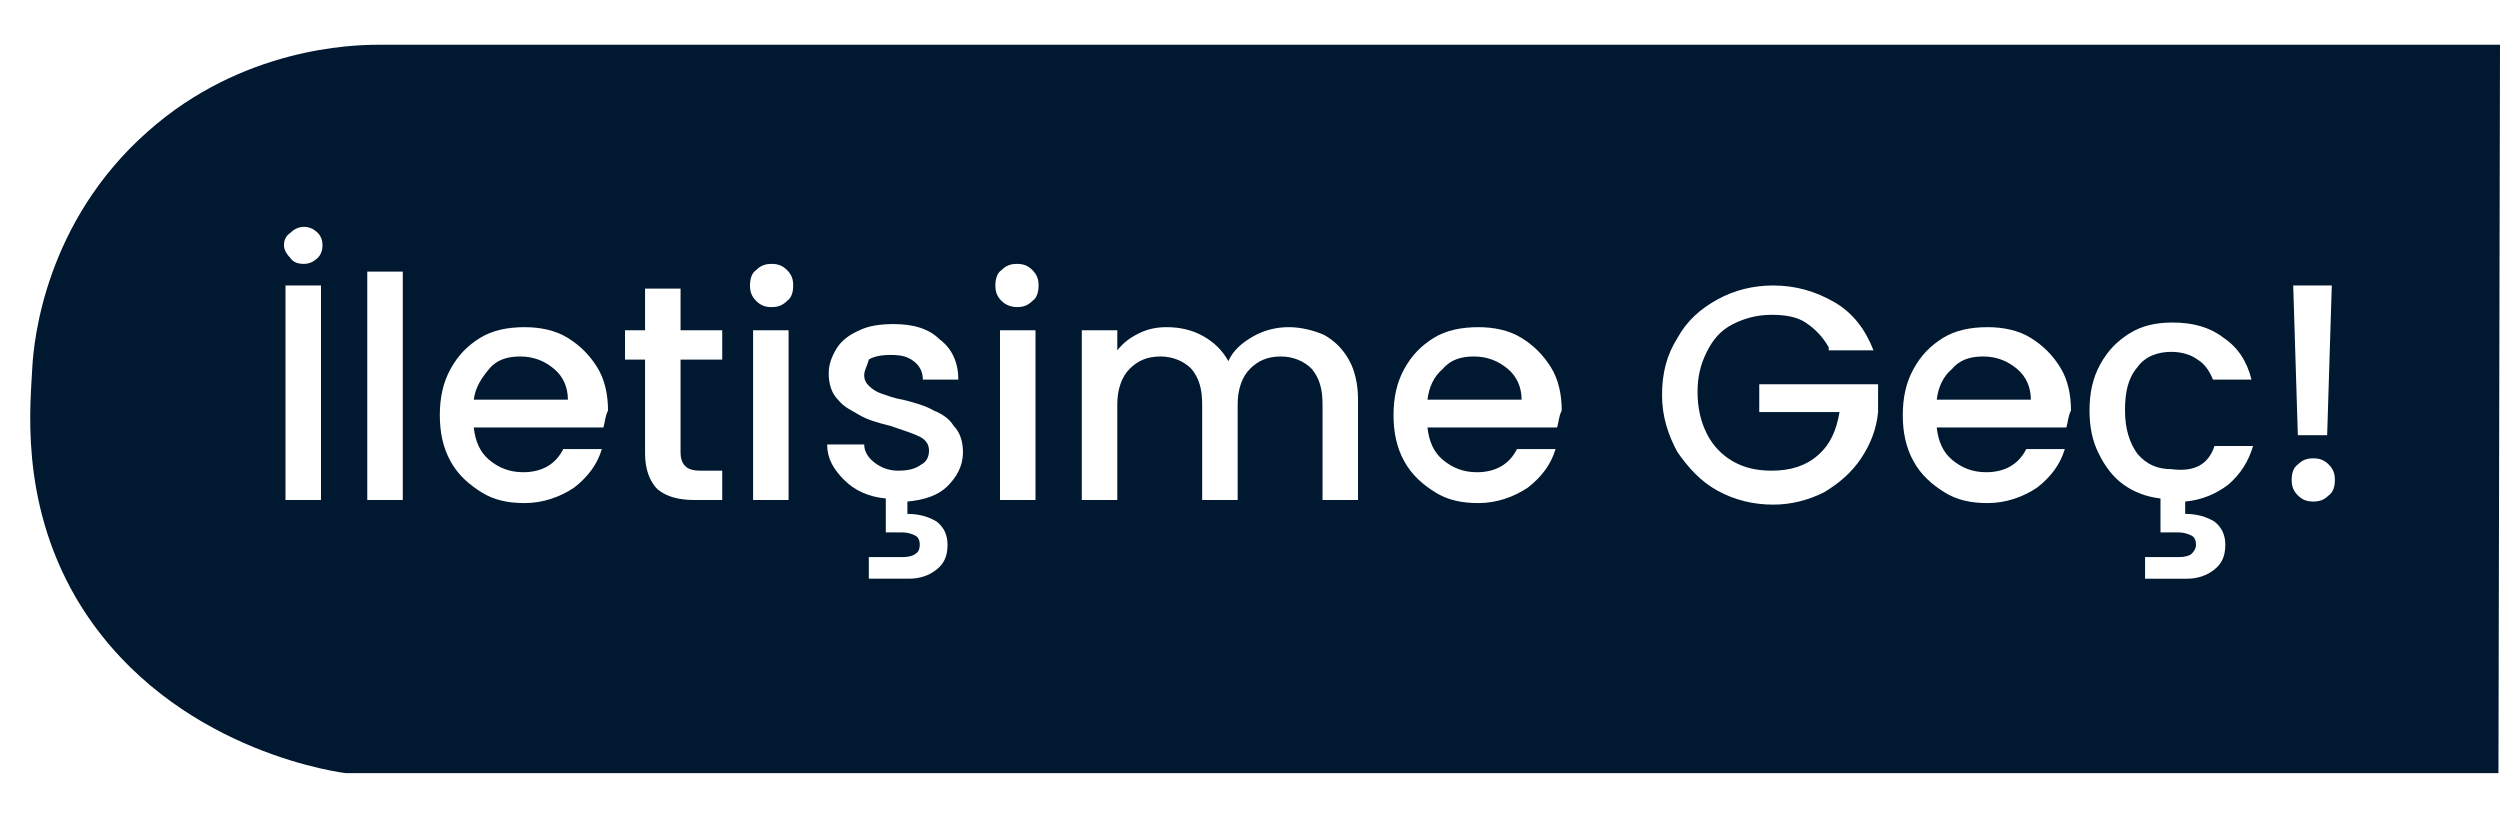 <svg xmlns="http://www.w3.org/2000/svg" xmlns:xlink="http://www.w3.org/1999/xlink" id="Layer_1" x="0px" y="0px" viewBox="0 0 162 53" style="enable-background:new 0 0 162 53;" xml:space="preserve"> <style type="text/css"> .st0{fill:#001830;} .st1{display:none;} .st2{display:inline;} .st3{clip-path:url(#SVGID_00000130648561530357212350000011699184348442425485_);} .st4{clip-path:url(#SVGID_00000145051370946123754330000013485327469897312660_);} .st5{fill:none;} .st6{enable-background:new ;} .st7{fill:#FFFFFF;} </style> <path class="st0" d="M161.9,50.1c-46.5,0-93,0-139.5,0c-1.5-0.2-12-2-17.5-11.4C1.2,32.3,2,26,2.1,23.7c0.1-1.6,0.8-9.3,7.5-15.2 c6.1-5.4,13.2-5.6,14.9-5.6c45.8,0,91.6,0,137.5,0L161.9,50.1z"></path> <g class="st1"> <g class="st2"> <g> <defs> <rect id="SVGID_1_" x="13" y="3" width="147" height="47"></rect> </defs> <clipPath id="SVGID_00000136404732710191549580000004914455581465527228_"> <use xlink:href="#SVGID_1_" style="overflow:visible;"></use> </clipPath> <g style="clip-path:url(#SVGID_00000136404732710191549580000004914455581465527228_);"> <g> <g> <g> <defs> <rect id="SVGID_00000123435390064312999790000010855464697729291447_" x="-10" width="162" height="53"></rect> </defs> <clipPath id="SVGID_00000096042517137590172870000015188913086841697424_"> <use xlink:href="#SVGID_00000123435390064312999790000010855464697729291447_" style="overflow:visible;"></use> </clipPath> <g style="clip-path:url(#SVGID_00000096042517137590172870000015188913086841697424_);enable-background:new ;"> <image style="overflow:visible;" width="162" height="53" transform="matrix(-1 0 0 -1 152 53)"> </image> </g> </g> </g> </g> </g> </g> </g> </g> <g> <g> <g> <g> <defs> <ellipse id="SVGID_00000017512715905448820130000002545093459172592309_" cx="22" cy="26.5" rx="20" ry="23.5"></ellipse> </defs> <clipPath id="SVGID_00000011734465657498912750000010694170706164684469_"> <use xlink:href="#SVGID_00000017512715905448820130000002545093459172592309_" style="overflow:visible;"></use> </clipPath> <g style="clip-path:url(#SVGID_00000011734465657498912750000010694170706164684469_);"> <g> <g> <g> <defs> <rect id="SVGID_00000147212162707221194760000006224597155212835716_" x="0" y="0" width="162" height="53"></rect> </defs> <clipPath id="SVGID_00000155116163668034049080000004952372058500078469_"> <use xlink:href="#SVGID_00000147212162707221194760000006224597155212835716_" style="overflow:visible;"></use> </clipPath> <g style="clip-path:url(#SVGID_00000155116163668034049080000004952372058500078469_);enable-background:new ;"> <image style="overflow:visible;" width="162" height="53" transform="matrix(-1 0 0 -1 161.959 53)"> </image> </g> </g> </g> </g> </g> </g> </g> </g> </g> <rect x="7" y="16.4" class="st5" width="137.6" height="17.1"></rect> <g class="st6"> <path class="st7" d="M18.8,16.7c-0.2-0.2-0.4-0.5-0.4-0.8s0.1-0.6,0.4-0.8c0.2-0.2,0.5-0.4,0.9-0.4c0.3,0,0.6,0.1,0.9,0.4 c0.2,0.2,0.3,0.5,0.3,0.8s-0.1,0.6-0.3,0.8c-0.2,0.2-0.5,0.4-0.9,0.4C19.3,17.1,19,17,18.8,16.7z M20.8,18.5v13.9h-2.3V18.5H20.8z"></path> <path class="st7" d="M26.1,17.6v14.8h-2.3V17.6H26.1z"></path> <path class="st7" d="M39.1,27.7h-8.4c0.1,0.9,0.4,1.6,1,2.1c0.6,0.5,1.3,0.8,2.2,0.8c1.2,0,2.1-0.5,2.6-1.5H39 c-0.3,1-0.9,1.8-1.8,2.5c-0.9,0.6-2,1-3.2,1c-1.1,0-2-0.2-2.8-0.7c-0.8-0.5-1.5-1.1-2-2s-0.7-1.9-0.7-3s0.2-2.1,0.7-3 s1.1-1.5,1.9-2s1.8-0.7,2.9-0.7c1,0,2,0.2,2.8,0.7c0.8,0.5,1.4,1.1,1.9,1.9s0.7,1.8,0.7,2.8C39.2,27,39.2,27.4,39.1,27.7z M36.8,25.9c0-0.8-0.3-1.5-0.9-2c-0.6-0.5-1.3-0.8-2.2-0.8c-0.8,0-1.5,0.2-2,0.8c-0.5,0.6-0.9,1.2-1,2H36.8z"></path> <path class="st7" d="M44.1,23.2v6.1c0,0.4,0.1,0.7,0.3,0.9c0.2,0.2,0.5,0.3,1,0.3h1.4v1.9H45c-1,0-1.8-0.2-2.4-0.7 c-0.5-0.5-0.8-1.3-0.8-2.3v-6.1h-1.3v-1.9h1.3v-2.7h2.3v2.7h2.7v1.9h-2.7V23.2z"></path> <path class="st7" d="M49,19.5c-0.3-0.3-0.4-0.6-0.4-1s0.1-0.8,0.4-1c0.3-0.3,0.6-0.4,1-0.4s0.7,0.1,1,0.4s0.4,0.6,0.4,1 s-0.1,0.8-0.4,1c-0.3,0.3-0.6,0.4-1,0.4S49.3,19.8,49,19.5z M51.1,21.4v11h-2.3v-11C48.8,21.4,51.1,21.4,51.1,21.4z"></path> <path class="st7" d="M61.4,31.5c-0.6,0.6-1.5,0.9-2.6,1v0.8c0.8,0,1.4,0.2,1.9,0.5c0.5,0.4,0.7,0.9,0.7,1.5c0,0.7-0.2,1.2-0.7,1.6 c-0.5,0.4-1.1,0.6-1.8,0.6h-2.6v-1.4h2.2c0.4,0,0.7-0.1,0.8-0.2c0.2-0.1,0.3-0.3,0.3-0.6s-0.1-0.5-0.3-0.6s-0.5-0.2-0.8-0.2h-1.1 v-2.2c-1.1-0.1-2-0.5-2.7-1.2s-1.1-1.4-1.1-2.3H56c0,0.5,0.3,0.9,0.7,1.2c0.4,0.3,0.9,0.5,1.5,0.5s1.1-0.1,1.5-0.4 c0.4-0.2,0.5-0.6,0.5-0.9c0-0.4-0.2-0.7-0.6-0.9c-0.4-0.2-1-0.4-1.9-0.7c-0.8-0.2-1.5-0.4-2-0.7s-1-0.5-1.4-1 c-0.4-0.4-0.6-1-0.6-1.7c0-0.6,0.2-1.1,0.5-1.6s0.8-0.9,1.5-1.2c0.6-0.3,1.4-0.4,2.2-0.4c1.3,0,2.3,0.3,3,1 c0.8,0.6,1.2,1.5,1.2,2.6h-2.3c0-0.5-0.2-0.9-0.6-1.2c-0.4-0.3-0.8-0.4-1.5-0.4c-0.6,0-1.1,0.1-1.4,0.3c-0.1,0.4-0.3,0.7-0.3,1 s0.1,0.5,0.3,0.7s0.5,0.4,0.8,0.5s0.8,0.3,1.4,0.4c0.8,0.2,1.5,0.4,2,0.7c0.5,0.2,1,0.5,1.3,1c0.4,0.4,0.6,1,0.6,1.7 C62.4,30.2,62,30.9,61.4,31.5z"></path> <path class="st7" d="M64.9,19.5c-0.3-0.3-0.4-0.6-0.4-1s0.1-0.8,0.4-1c0.3-0.3,0.6-0.4,1-0.4s0.7,0.1,1,0.4s0.4,0.6,0.4,1 s-0.1,0.8-0.4,1c-0.3,0.3-0.6,0.4-1,0.4C65.6,19.9,65.2,19.8,64.9,19.5z M67.1,21.4v11h-2.3v-11C64.8,21.4,67.1,21.4,67.1,21.4z"></path> <path class="st7" d="M85.8,21.7c0.7,0.4,1.2,0.9,1.6,1.6s0.6,1.6,0.6,2.6v6.5h-2.3v-6.2c0-1-0.2-1.7-0.7-2.3 c-0.5-0.5-1.2-0.8-2-0.8c-0.9,0-1.5,0.3-2,0.8s-0.8,1.3-0.8,2.3v6.2h-2.3v-6.2c0-1-0.2-1.7-0.7-2.3c-0.5-0.5-1.2-0.8-2-0.8 c-0.9,0-1.5,0.3-2,0.8s-0.8,1.3-0.8,2.3v6.2h-2.3v-11h2.3v1.3c0.4-0.5,0.8-0.8,1.4-1.1c0.6-0.3,1.2-0.4,1.8-0.4 c0.9,0,1.7,0.2,2.4,0.6s1.2,0.9,1.6,1.6c0.3-0.7,0.9-1.2,1.6-1.6s1.5-0.6,2.3-0.6S85.1,21.4,85.8,21.7z"></path> <path class="st7" d="M100.9,27.7h-8.4c0.1,0.9,0.4,1.6,1,2.1s1.3,0.8,2.2,0.8c1.2,0,2.1-0.5,2.6-1.5h2.5c-0.3,1-0.9,1.8-1.8,2.5 c-0.9,0.6-2,1-3.2,1c-1.1,0-2-0.2-2.8-0.7s-1.5-1.1-2-2s-0.7-1.9-0.7-3s0.2-2.1,0.7-3s1.1-1.5,1.9-2s1.8-0.7,2.9-0.7 c1,0,2,0.2,2.8,0.7s1.4,1.1,1.9,1.9s0.7,1.8,0.7,2.8C101,27,101,27.4,100.9,27.7z M98.6,25.9c0-0.8-0.3-1.5-0.9-2s-1.3-0.8-2.2-0.8 c-0.8,0-1.5,0.2-2,0.8c-0.6,0.5-0.9,1.2-1,2H98.6z"></path> <path class="st7" d="M118.5,22.5c-0.4-0.7-0.9-1.2-1.5-1.6s-1.4-0.5-2.2-0.5c-0.9,0-1.7,0.2-2.5,0.6s-1.3,1-1.7,1.8 c-0.4,0.8-0.6,1.6-0.6,2.6s0.2,1.9,0.6,2.7c0.4,0.8,1,1.4,1.7,1.8s1.5,0.6,2.5,0.6c1.2,0,2.2-0.3,3-1s1.2-1.6,1.4-2.8H114v-1.8h7.7 v1.8c-0.1,1.1-0.5,2.1-1.1,3s-1.4,1.6-2.4,2.2c-1,0.5-2.1,0.8-3.3,0.8c-1.3,0-2.5-0.3-3.6-0.9s-1.9-1.5-2.6-2.5 c-0.6-1.1-1-2.3-1-3.7c0-1.4,0.3-2.6,1-3.7c0.6-1.1,1.5-1.9,2.6-2.5s2.3-0.9,3.6-0.9c1.5,0,2.8,0.4,4,1.1s2,1.8,2.5,3.1h-2.9V22.5z "></path> <path class="st7" d="M133.9,27.7h-8.4c0.1,0.9,0.4,1.6,1,2.1s1.3,0.8,2.2,0.8c1.2,0,2.1-0.5,2.6-1.5h2.5c-0.3,1-0.9,1.8-1.8,2.5 c-0.9,0.6-2,1-3.2,1c-1.1,0-2-0.2-2.8-0.7s-1.5-1.1-2-2s-0.7-1.9-0.7-3s0.2-2.1,0.7-3s1.1-1.5,1.9-2s1.8-0.7,2.9-0.7 c1,0,2,0.2,2.8,0.7c0.8,0.5,1.4,1.1,1.9,1.9s0.7,1.8,0.7,2.8C134,27,134,27.4,133.9,27.7z M131.6,25.9c0-0.8-0.3-1.5-0.9-2 s-1.3-0.8-2.2-0.8c-0.8,0-1.5,0.2-2,0.8c-0.6,0.5-0.9,1.2-1,2H131.6z"></path> <path class="st7" d="M143.5,28.9h2.5c-0.3,1-0.8,1.8-1.6,2.5c-0.8,0.6-1.7,1-2.8,1.1v0.8c0.8,0,1.4,0.2,1.9,0.5 c0.5,0.4,0.7,0.9,0.7,1.5c0,0.7-0.2,1.2-0.7,1.6c-0.5,0.4-1.1,0.6-1.8,0.6H139v-1.4h2.2c0.4,0,0.7-0.1,0.8-0.2s0.3-0.3,0.3-0.6 s-0.1-0.5-0.3-0.6s-0.5-0.2-0.8-0.2H140v-2.2c-0.9-0.1-1.7-0.4-2.4-0.9c-0.7-0.5-1.2-1.2-1.6-2s-0.6-1.7-0.6-2.8 c0-1.1,0.2-2.1,0.7-3s1.1-1.5,1.9-2s1.7-0.7,2.8-0.7c1.3,0,2.4,0.3,3.3,1c0.9,0.6,1.5,1.5,1.8,2.7h-2.5c-0.2-0.5-0.5-1-1-1.3 c-0.4-0.3-1-0.5-1.7-0.5c-0.9,0-1.7,0.3-2.2,1c-0.6,0.7-0.8,1.6-0.8,2.8c0,1.2,0.3,2.1,0.8,2.8c0.6,0.7,1.3,1,2.2,1 C142.2,30.6,143.1,30.1,143.5,28.9z"></path> <path class="st7" d="M148.9,32.1c-0.3-0.3-0.4-0.6-0.4-1c0-0.4,0.1-0.8,0.4-1c0.3-0.3,0.6-0.4,1-0.4s0.7,0.1,1,0.4s0.4,0.6,0.4,1 c0,0.4-0.1,0.8-0.4,1c-0.3,0.3-0.6,0.4-1,0.4S149.2,32.4,148.9,32.1z M151.1,18.5l-0.3,9.7h-1.9l-0.3-9.7H151.1z"></path> </g> </svg>